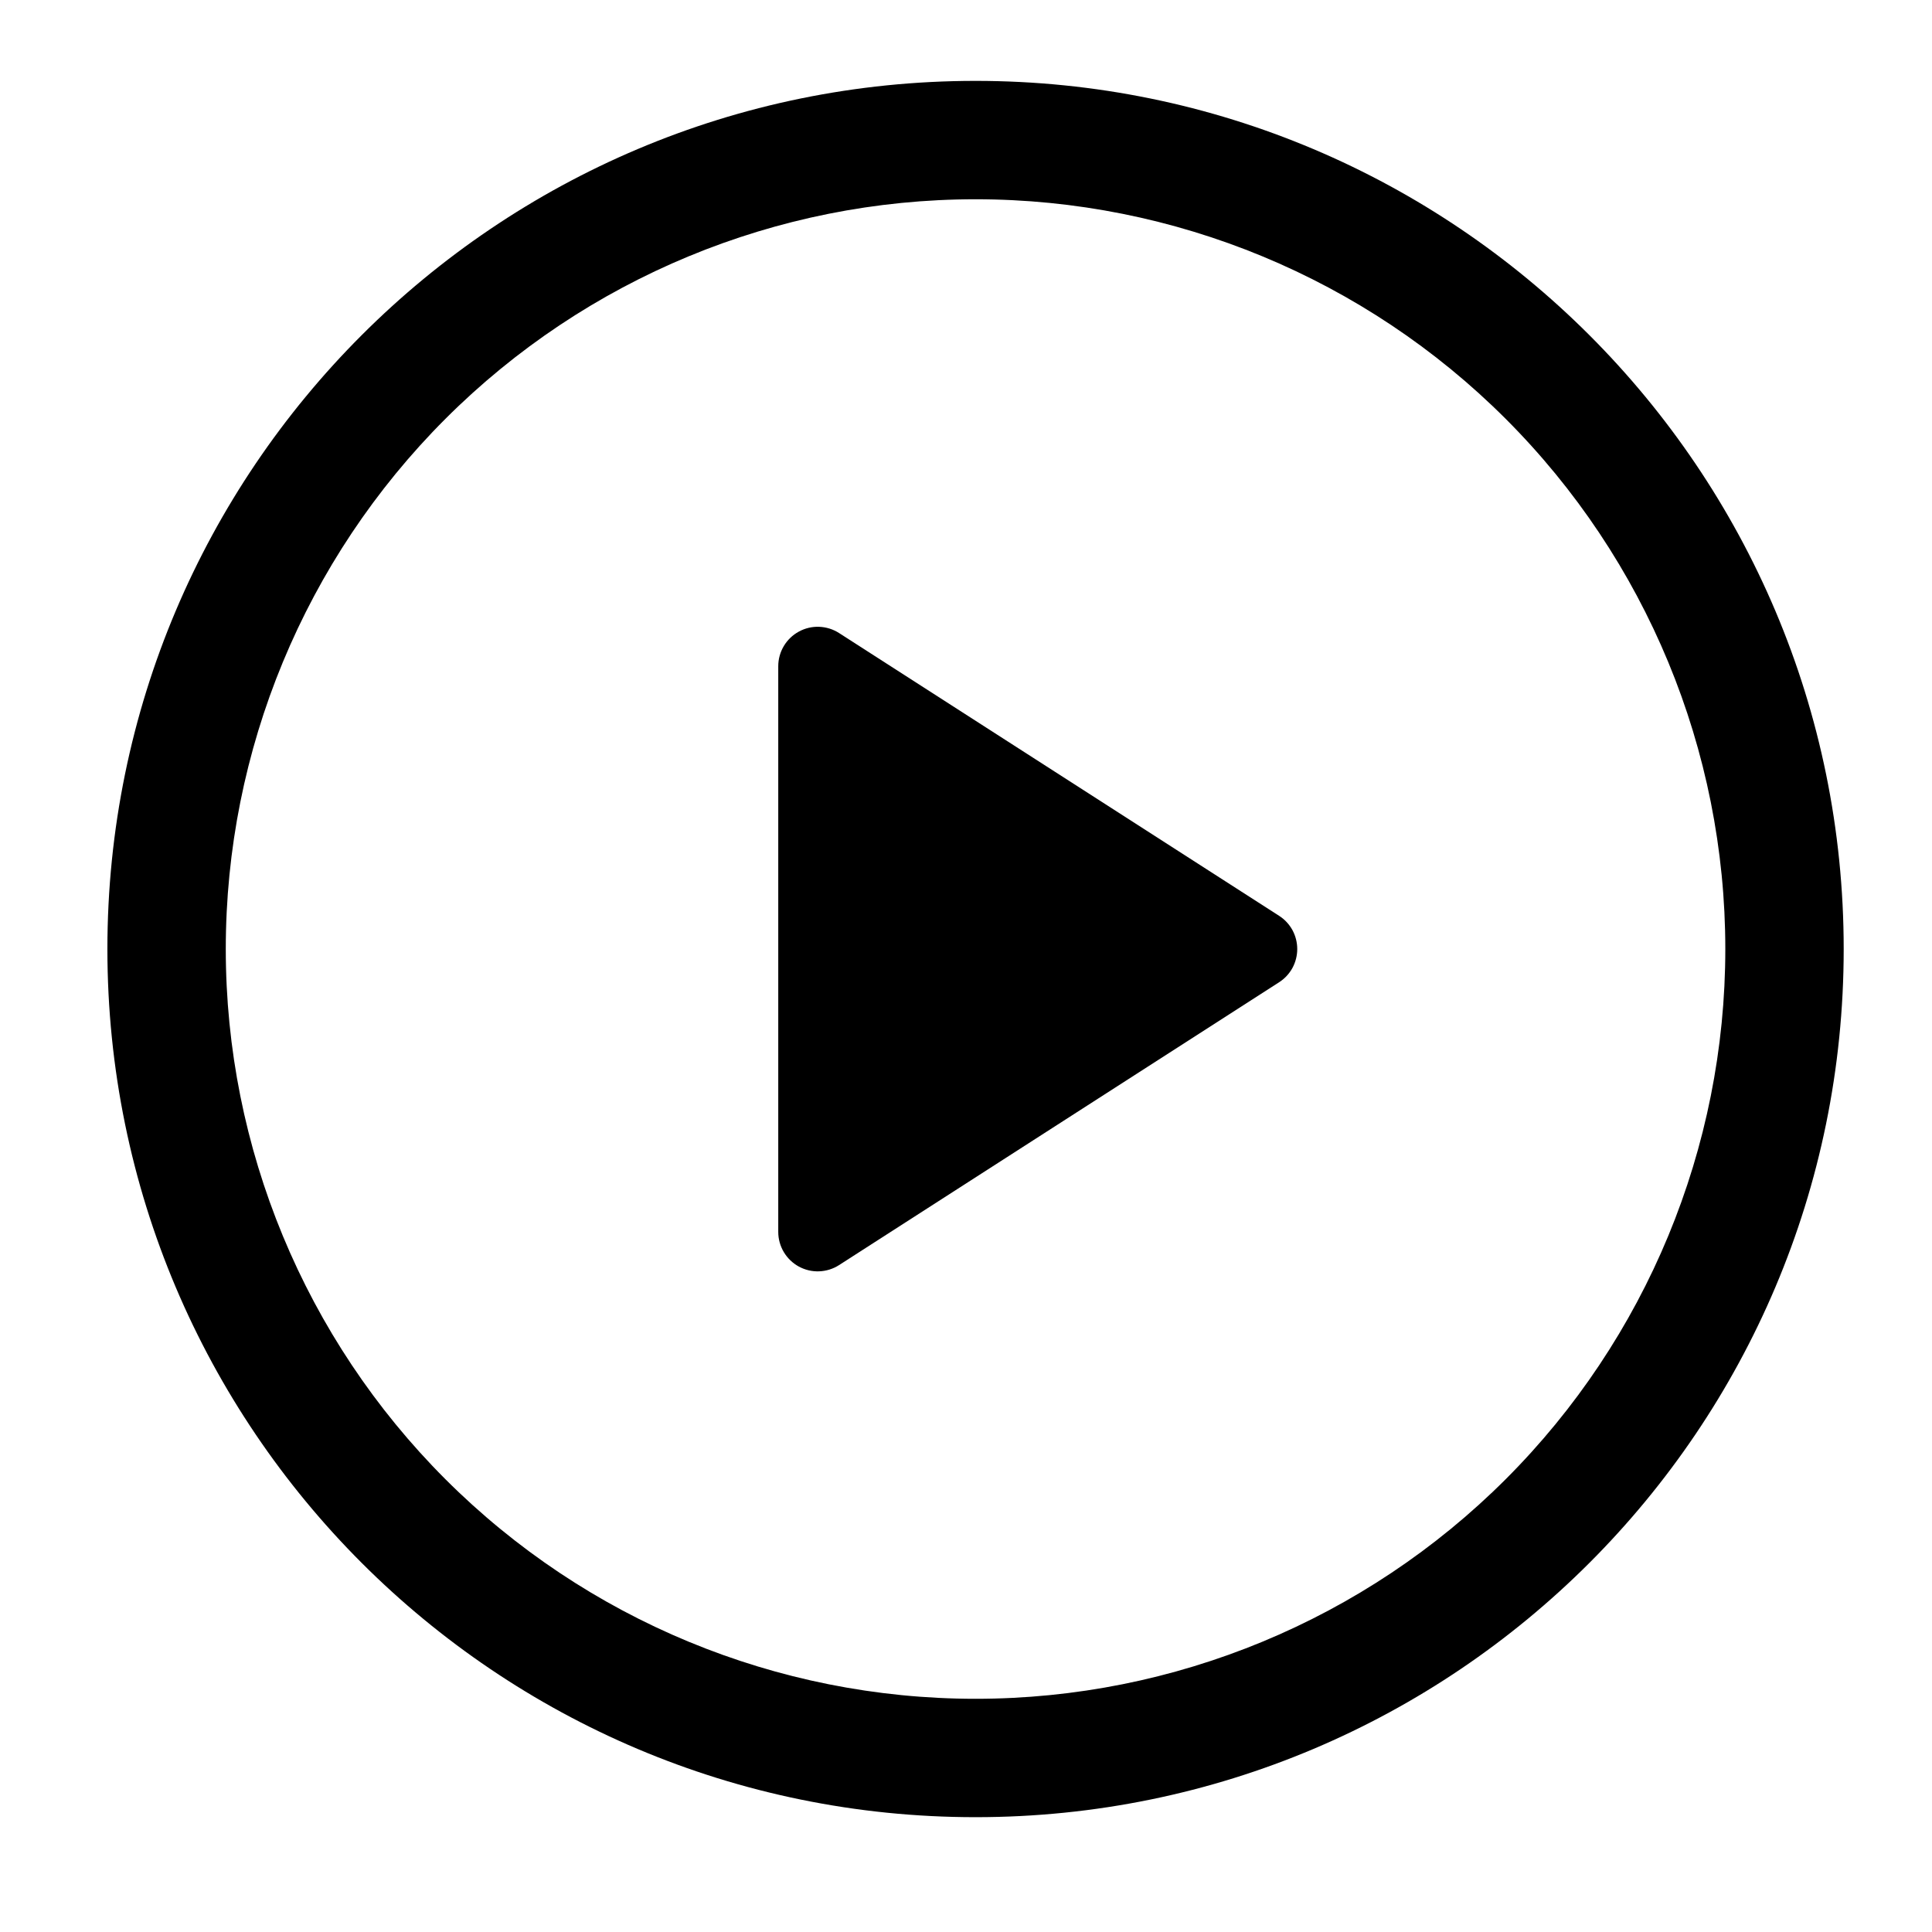 <svg width="51" height="51" viewBox="0 0 51 51" fill="none" xmlns="http://www.w3.org/2000/svg">
<path d="M20.544 32.519V17.585C20.544 17.398 20.595 17.215 20.69 17.055C20.786 16.894 20.923 16.762 21.087 16.673C21.251 16.583 21.436 16.539 21.622 16.546C21.809 16.553 21.991 16.609 22.148 16.71L33.765 24.175C33.912 24.269 34.033 24.399 34.117 24.552C34.2 24.705 34.244 24.877 34.244 25.052C34.244 25.227 34.2 25.399 34.117 25.552C34.033 25.705 33.912 25.835 33.765 25.929L22.148 33.396C21.991 33.497 21.809 33.553 21.622 33.56C21.436 33.567 21.251 33.523 21.087 33.434C20.923 33.344 20.786 33.212 20.69 33.051C20.595 32.891 20.544 32.708 20.544 32.521V32.519Z" fill="black"/>
<path d="M2.835 25.052C2.835 12.396 13.096 2.135 25.752 2.135C38.408 2.135 48.669 12.396 48.669 25.052C48.669 37.708 38.408 47.969 25.752 47.969C13.096 47.969 2.835 37.708 2.835 25.052ZM25.752 5.26C20.503 5.26 15.469 7.346 11.757 11.057C8.046 14.769 5.96 19.803 5.96 25.052C5.96 30.301 8.046 35.335 11.757 39.047C15.469 42.758 20.503 44.844 25.752 44.844C31.001 44.844 36.035 42.758 39.747 39.047C43.459 35.335 45.544 30.301 45.544 25.052C45.544 19.803 43.459 14.769 39.747 11.057C36.035 7.346 31.001 5.26 25.752 5.26Z" fill="black"/>
</svg>
